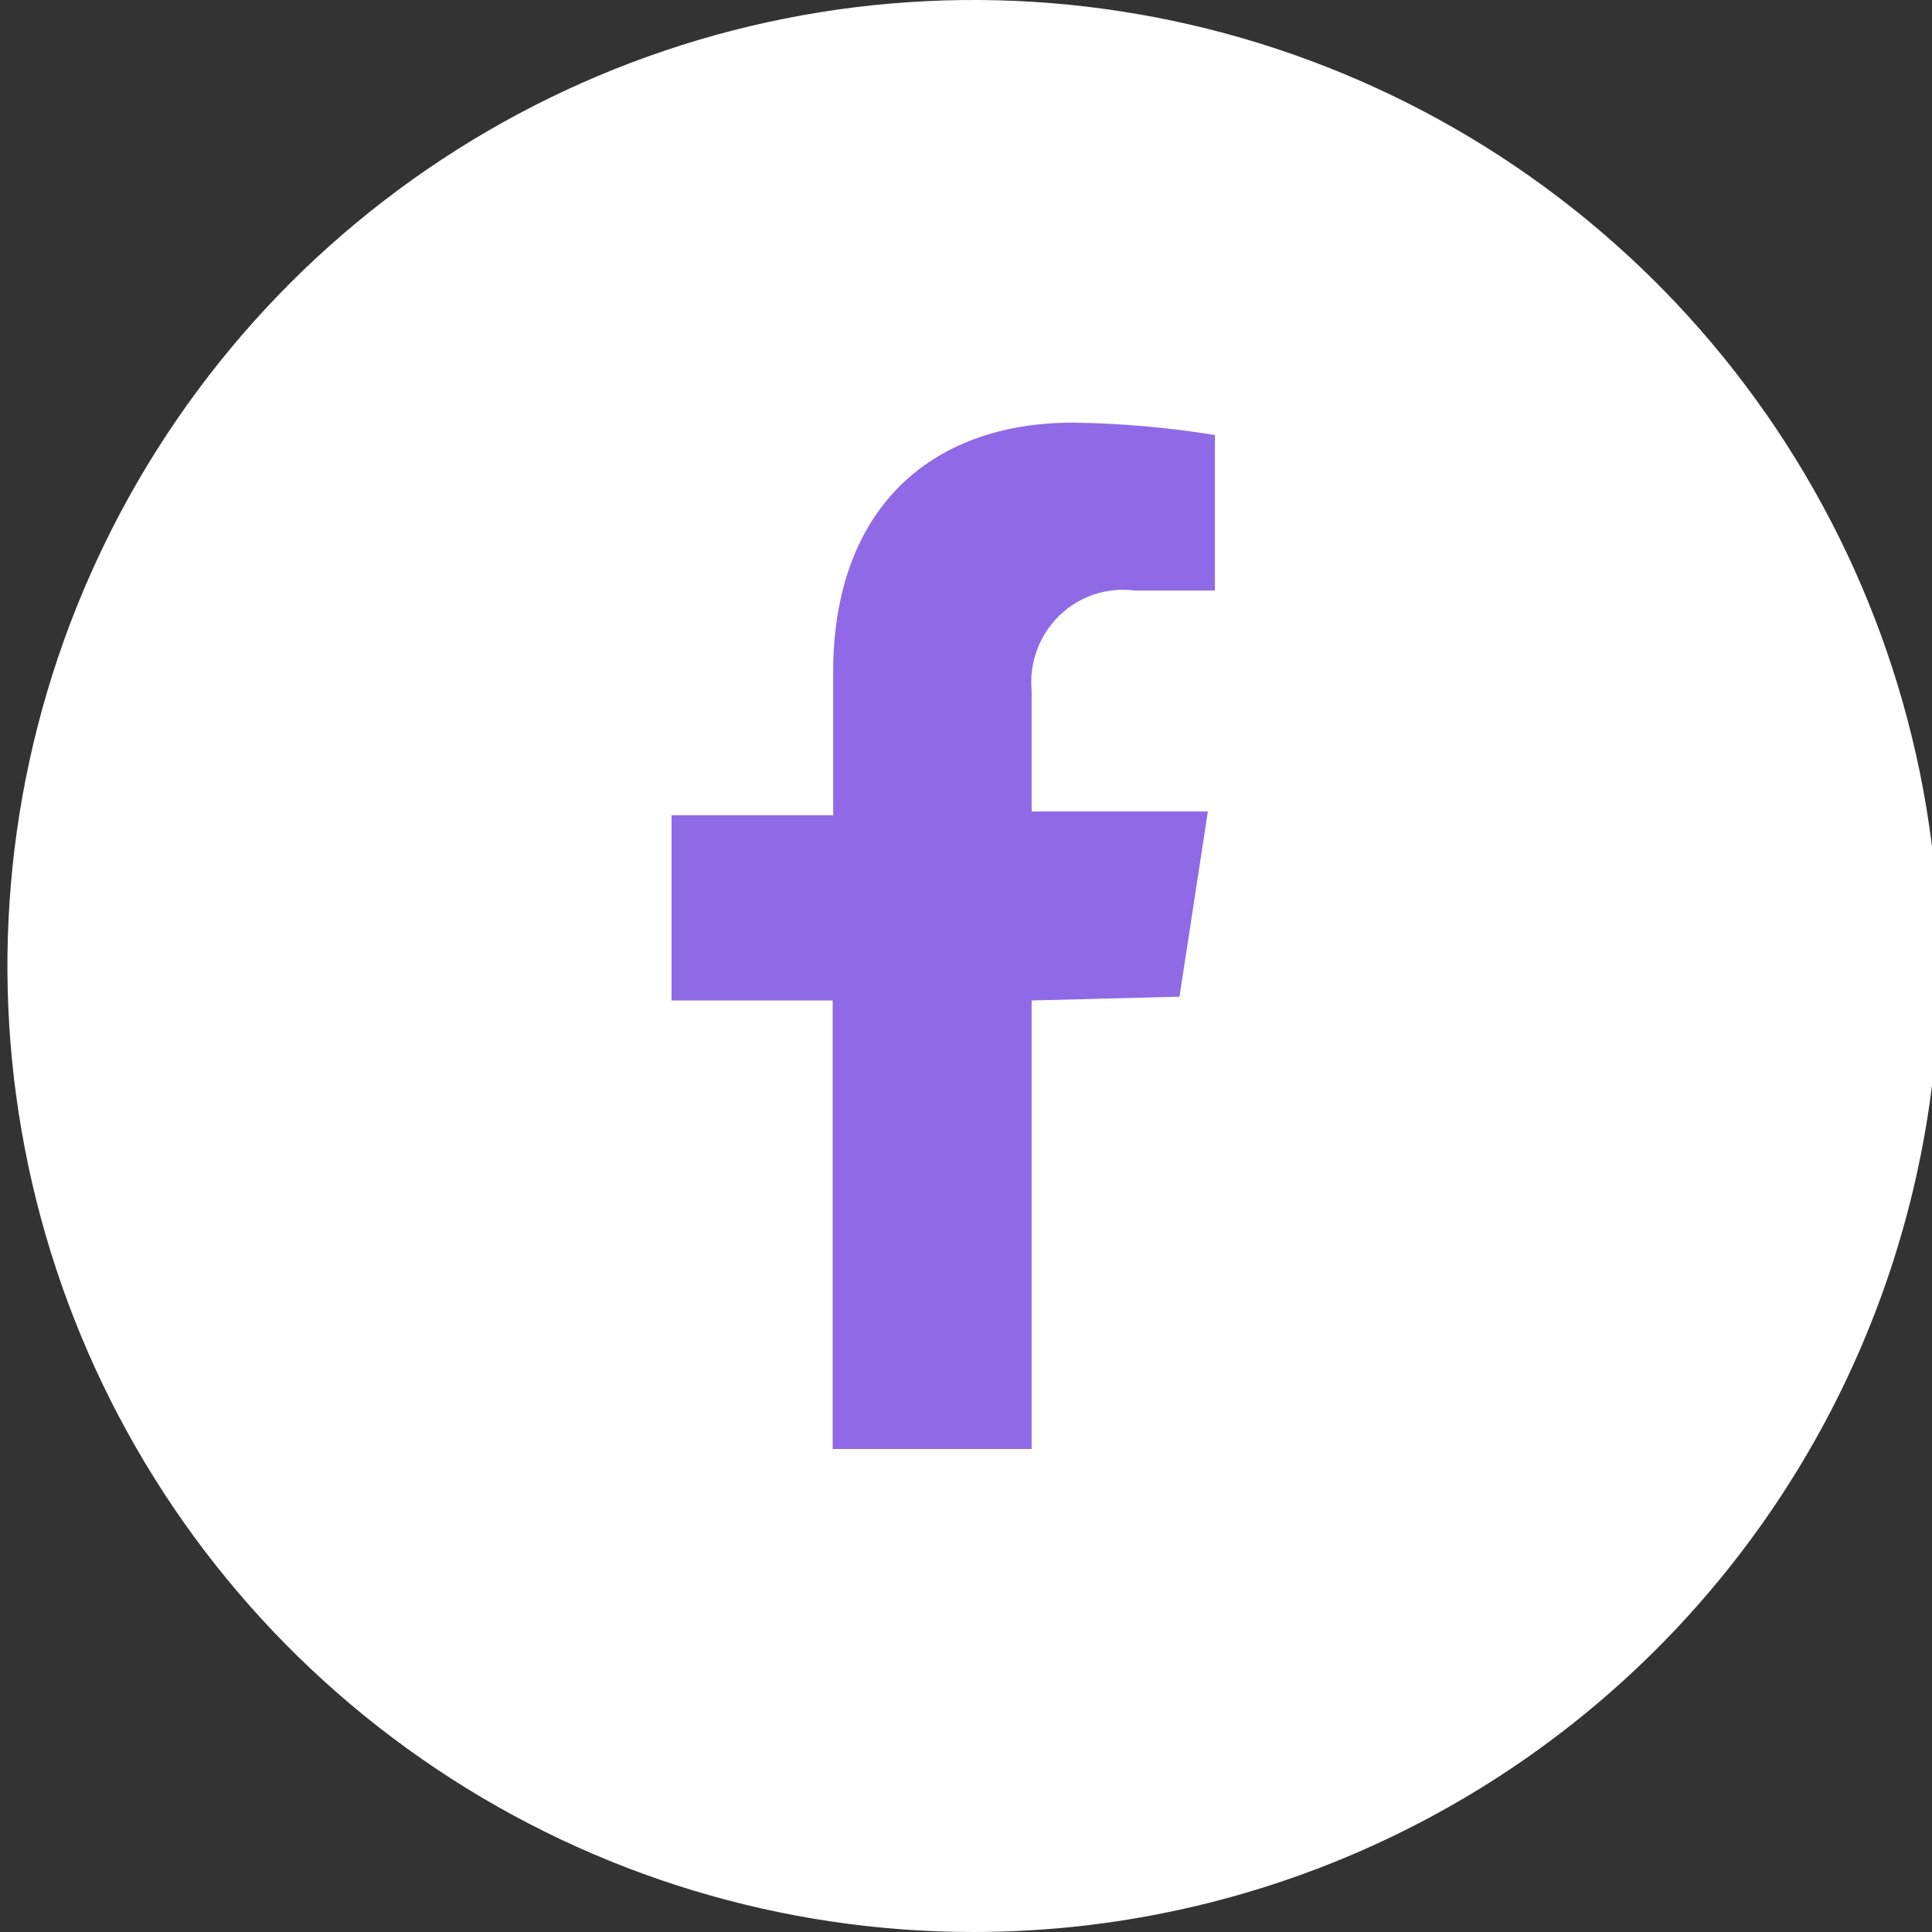 <svg width="32" height="32" viewBox="0 0 32 32" fill="none" xmlns="http://www.w3.org/2000/svg">
<rect x="0" y="0" width="32" height="32" fill="#333333" stroke="none"/>
<path d="M32.123 16C32.123 12.835 31.185 9.742 29.427 7.111C27.669 4.48 25.17 2.429 22.246 1.218C19.322 0.007 16.105 -0.31 13.002 0.307C9.898 0.925 7.047 2.449 4.809 4.686C2.572 6.924 1.048 9.775 0.43 12.879C-0.187 15.982 0.13 19.199 1.341 22.123C2.552 25.047 4.603 27.545 7.234 29.303C9.865 31.062 12.959 32 16.123 32C20.366 32 24.436 30.314 27.437 27.314C30.437 24.313 32.123 20.244 32.123 16Z" fill="white"/>
<path d="M19.536 16.508L20.006 13.441H17.087V11.442C17.066 11.212 17.096 10.981 17.176 10.765C17.256 10.549 17.383 10.354 17.548 10.195C17.712 10.035 17.91 9.915 18.127 9.844C18.344 9.773 18.574 9.751 18.8 9.782H20.123V7.205C19.346 7.08 18.562 7.011 17.775 7C15.373 7 13.8 8.47 13.8 11.133V13.504H11.123V16.571H13.792V24H17.087V16.571L19.536 16.508Z" fill="#9069E7"/>
</svg>
